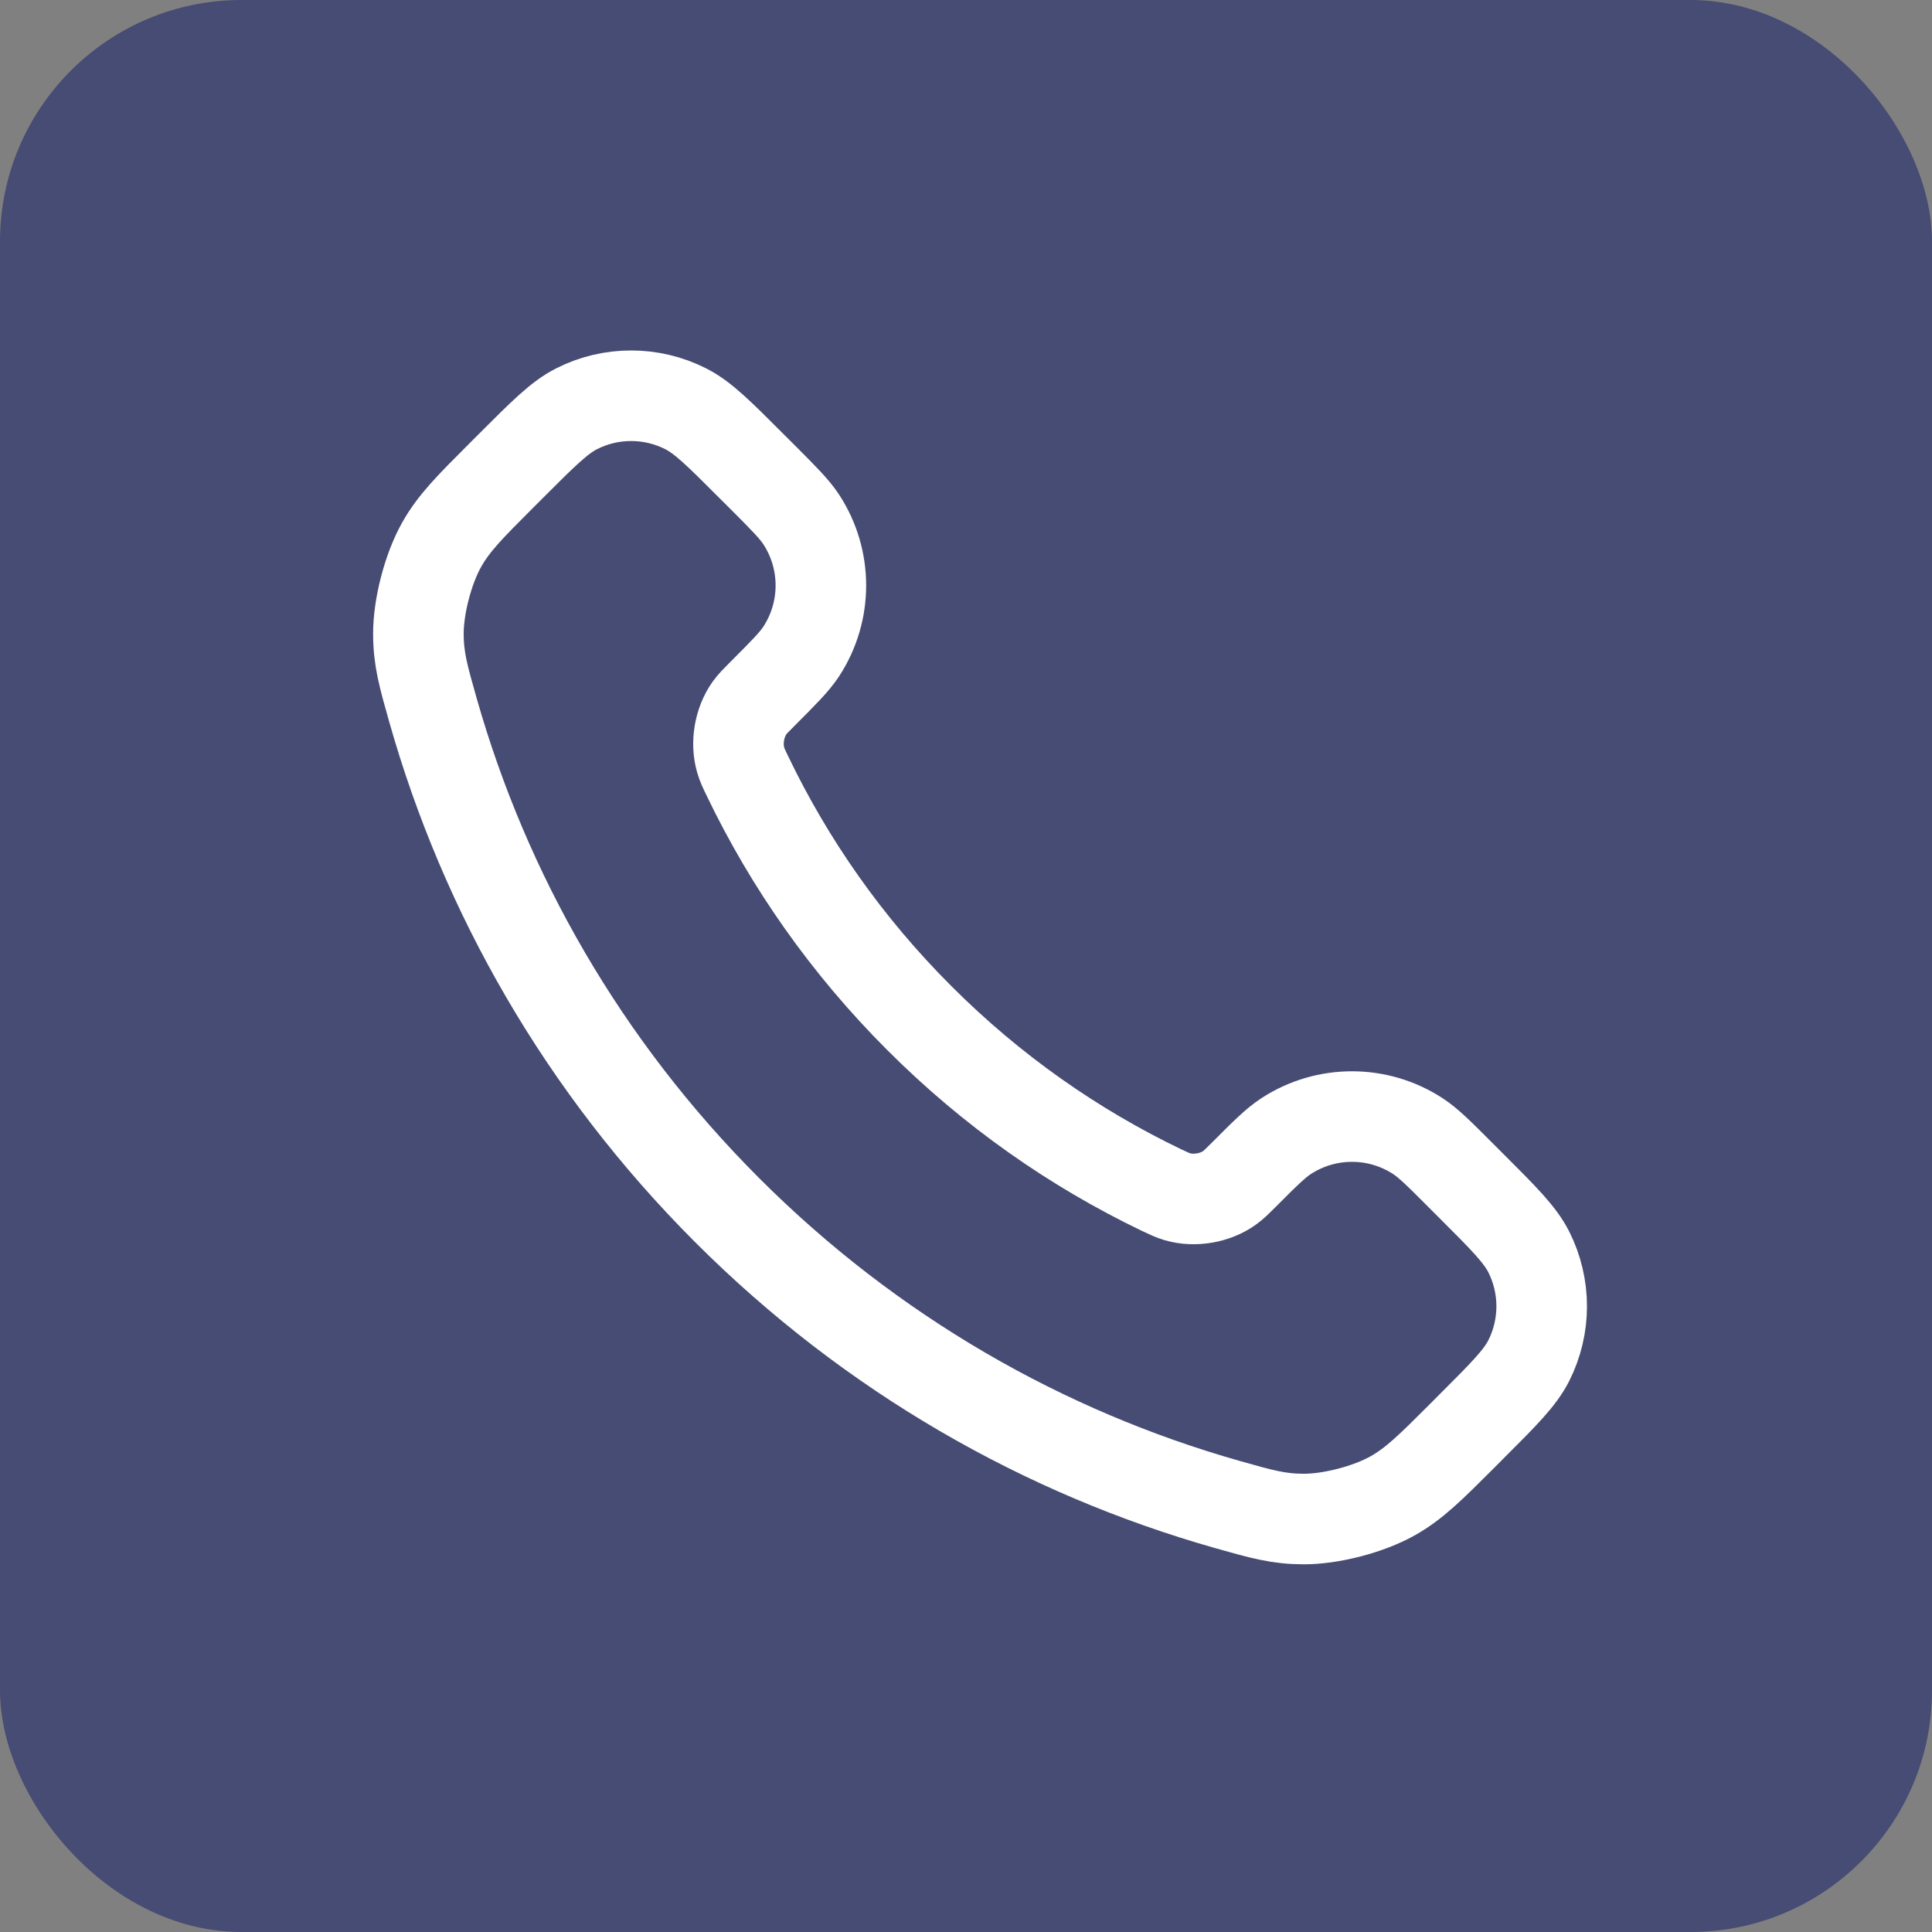<svg width="32" height="32" viewBox="0 0 32 32" fill="none" xmlns="http://www.w3.org/2000/svg">
<rect x="0" y="0" width="32" height="32" fill="#808080" stroke="none"/>
<rect width="32" height="32" rx="4" fill="#464C73"/>
<path d="M12.38 12.853C13.076 14.303 14.025 15.662 15.227 16.863C16.428 18.065 17.787 19.014 19.236 19.71C19.361 19.769 19.424 19.799 19.502 19.822C19.783 19.904 20.127 19.845 20.364 19.675C20.431 19.628 20.488 19.57 20.603 19.456C20.952 19.106 21.127 18.932 21.303 18.817C21.966 18.386 22.82 18.386 23.483 18.817C23.659 18.932 23.834 19.106 24.183 19.456L24.378 19.651C24.91 20.182 25.175 20.448 25.32 20.733C25.607 21.301 25.607 21.971 25.32 22.539C25.175 22.824 24.91 23.09 24.378 23.621L24.221 23.779C23.691 24.309 23.426 24.573 23.066 24.776C22.667 25 22.046 25.162 21.588 25.16C21.175 25.159 20.893 25.079 20.328 24.919C17.295 24.058 14.433 22.433 12.045 20.045C9.657 17.657 8.032 14.795 7.171 11.761C7.011 11.197 6.931 10.915 6.93 10.502C6.928 10.044 7.09 9.423 7.314 9.024C7.516 8.664 7.781 8.399 8.311 7.869L8.468 7.712C9 7.18 9.266 6.914 9.551 6.77C10.118 6.483 10.789 6.483 11.356 6.77C11.642 6.914 11.908 7.18 12.439 7.712L12.634 7.906C12.983 8.256 13.158 8.431 13.273 8.607C13.704 9.269 13.704 10.124 13.273 10.787C13.158 10.963 12.983 11.137 12.634 11.487C12.52 11.601 12.462 11.659 12.415 11.725C12.245 11.963 12.186 12.307 12.268 12.587C12.29 12.666 12.32 12.729 12.38 12.853Z" stroke="white" stroke-width="1.5" stroke-linecap="round" stroke-linejoin="round"/>
</svg>
